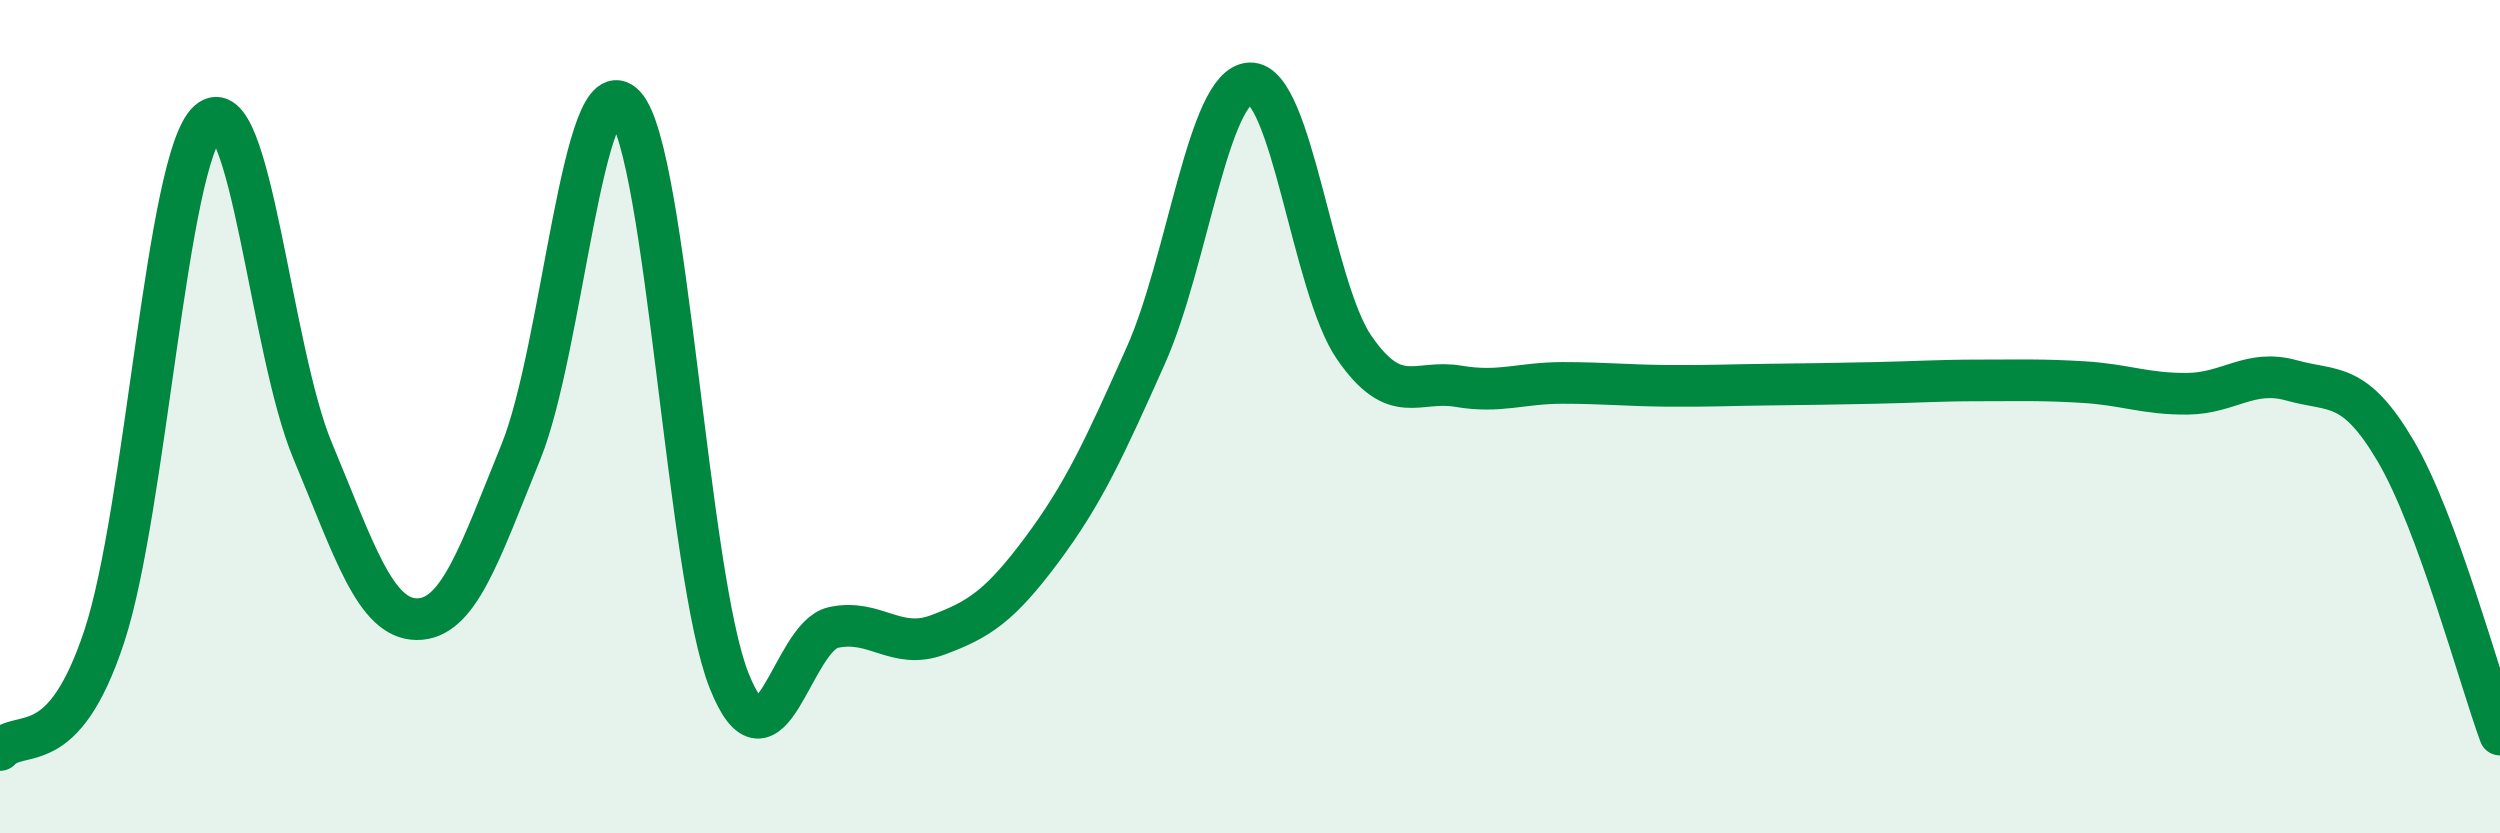 
    <svg width="60" height="20" viewBox="0 0 60 20" xmlns="http://www.w3.org/2000/svg">
      <path
        d="M 0,18 C 0.5,17.46 1.5,18.3 2.5,15.28 C 3.5,12.26 4,3.8 5,2.91 C 6,2.02 6.5,8.42 7.5,10.81 C 8.5,13.2 9,14.85 10,14.86 C 11,14.87 11.5,13.31 12.5,10.85 C 13.5,8.39 14,1.44 15,2.54 C 16,3.64 16.5,13.84 17.5,16.34 C 18.5,18.84 19,15.28 20,15.06 C 21,14.84 21.5,15.61 22.5,15.24 C 23.5,14.87 24,14.54 25,13.2 C 26,11.86 26.5,10.77 27.5,8.53 C 28.5,6.29 29,2.04 30,2 C 31,1.96 31.5,6.89 32.5,8.34 C 33.5,9.79 34,9.1 35,9.27 C 36,9.44 36.5,9.19 37.5,9.19 C 38.5,9.19 39,9.25 40,9.26 C 41,9.27 41.5,9.24 42.5,9.23 C 43.5,9.22 44,9.21 45,9.19 C 46,9.17 46.5,9.13 47.5,9.13 C 48.5,9.13 49,9.11 50,9.17 C 51,9.23 51.5,9.46 52.5,9.45 C 53.5,9.44 54,8.85 55,9.13 C 56,9.41 56.5,9.13 57.5,10.83 C 58.5,12.53 59.5,16.27 60,17.63L60 20L0 20Z"
        fill="#008740"
        opacity="0.1"
        stroke-linecap="round"
        stroke-linejoin="round"
      />
      <path
        d="M 0,18 C 0.5,17.46 1.5,18.3 2.5,15.28 C 3.5,12.26 4,3.8 5,2.91 C 6,2.02 6.5,8.42 7.5,10.81 C 8.5,13.2 9,14.85 10,14.86 C 11,14.87 11.5,13.31 12.5,10.85 C 13.5,8.39 14,1.44 15,2.54 C 16,3.64 16.5,13.84 17.5,16.34 C 18.5,18.84 19,15.28 20,15.06 C 21,14.84 21.5,15.61 22.5,15.24 C 23.5,14.87 24,14.54 25,13.2 C 26,11.86 26.5,10.77 27.5,8.53 C 28.5,6.29 29,2.04 30,2 C 31,1.96 31.5,6.89 32.5,8.34 C 33.5,9.79 34,9.1 35,9.27 C 36,9.44 36.5,9.19 37.5,9.19 C 38.5,9.19 39,9.25 40,9.26 C 41,9.27 41.5,9.24 42.5,9.23 C 43.5,9.22 44,9.21 45,9.19 C 46,9.17 46.5,9.13 47.5,9.13 C 48.5,9.13 49,9.11 50,9.17 C 51,9.23 51.5,9.46 52.5,9.45 C 53.5,9.44 54,8.85 55,9.13 C 56,9.41 56.5,9.13 57.5,10.83 C 58.5,12.53 59.5,16.27 60,17.63"
        stroke="#008740"
        stroke-width="1"
        fill="none"
        stroke-linecap="round"
        stroke-linejoin="round"
      />
    </svg>
  